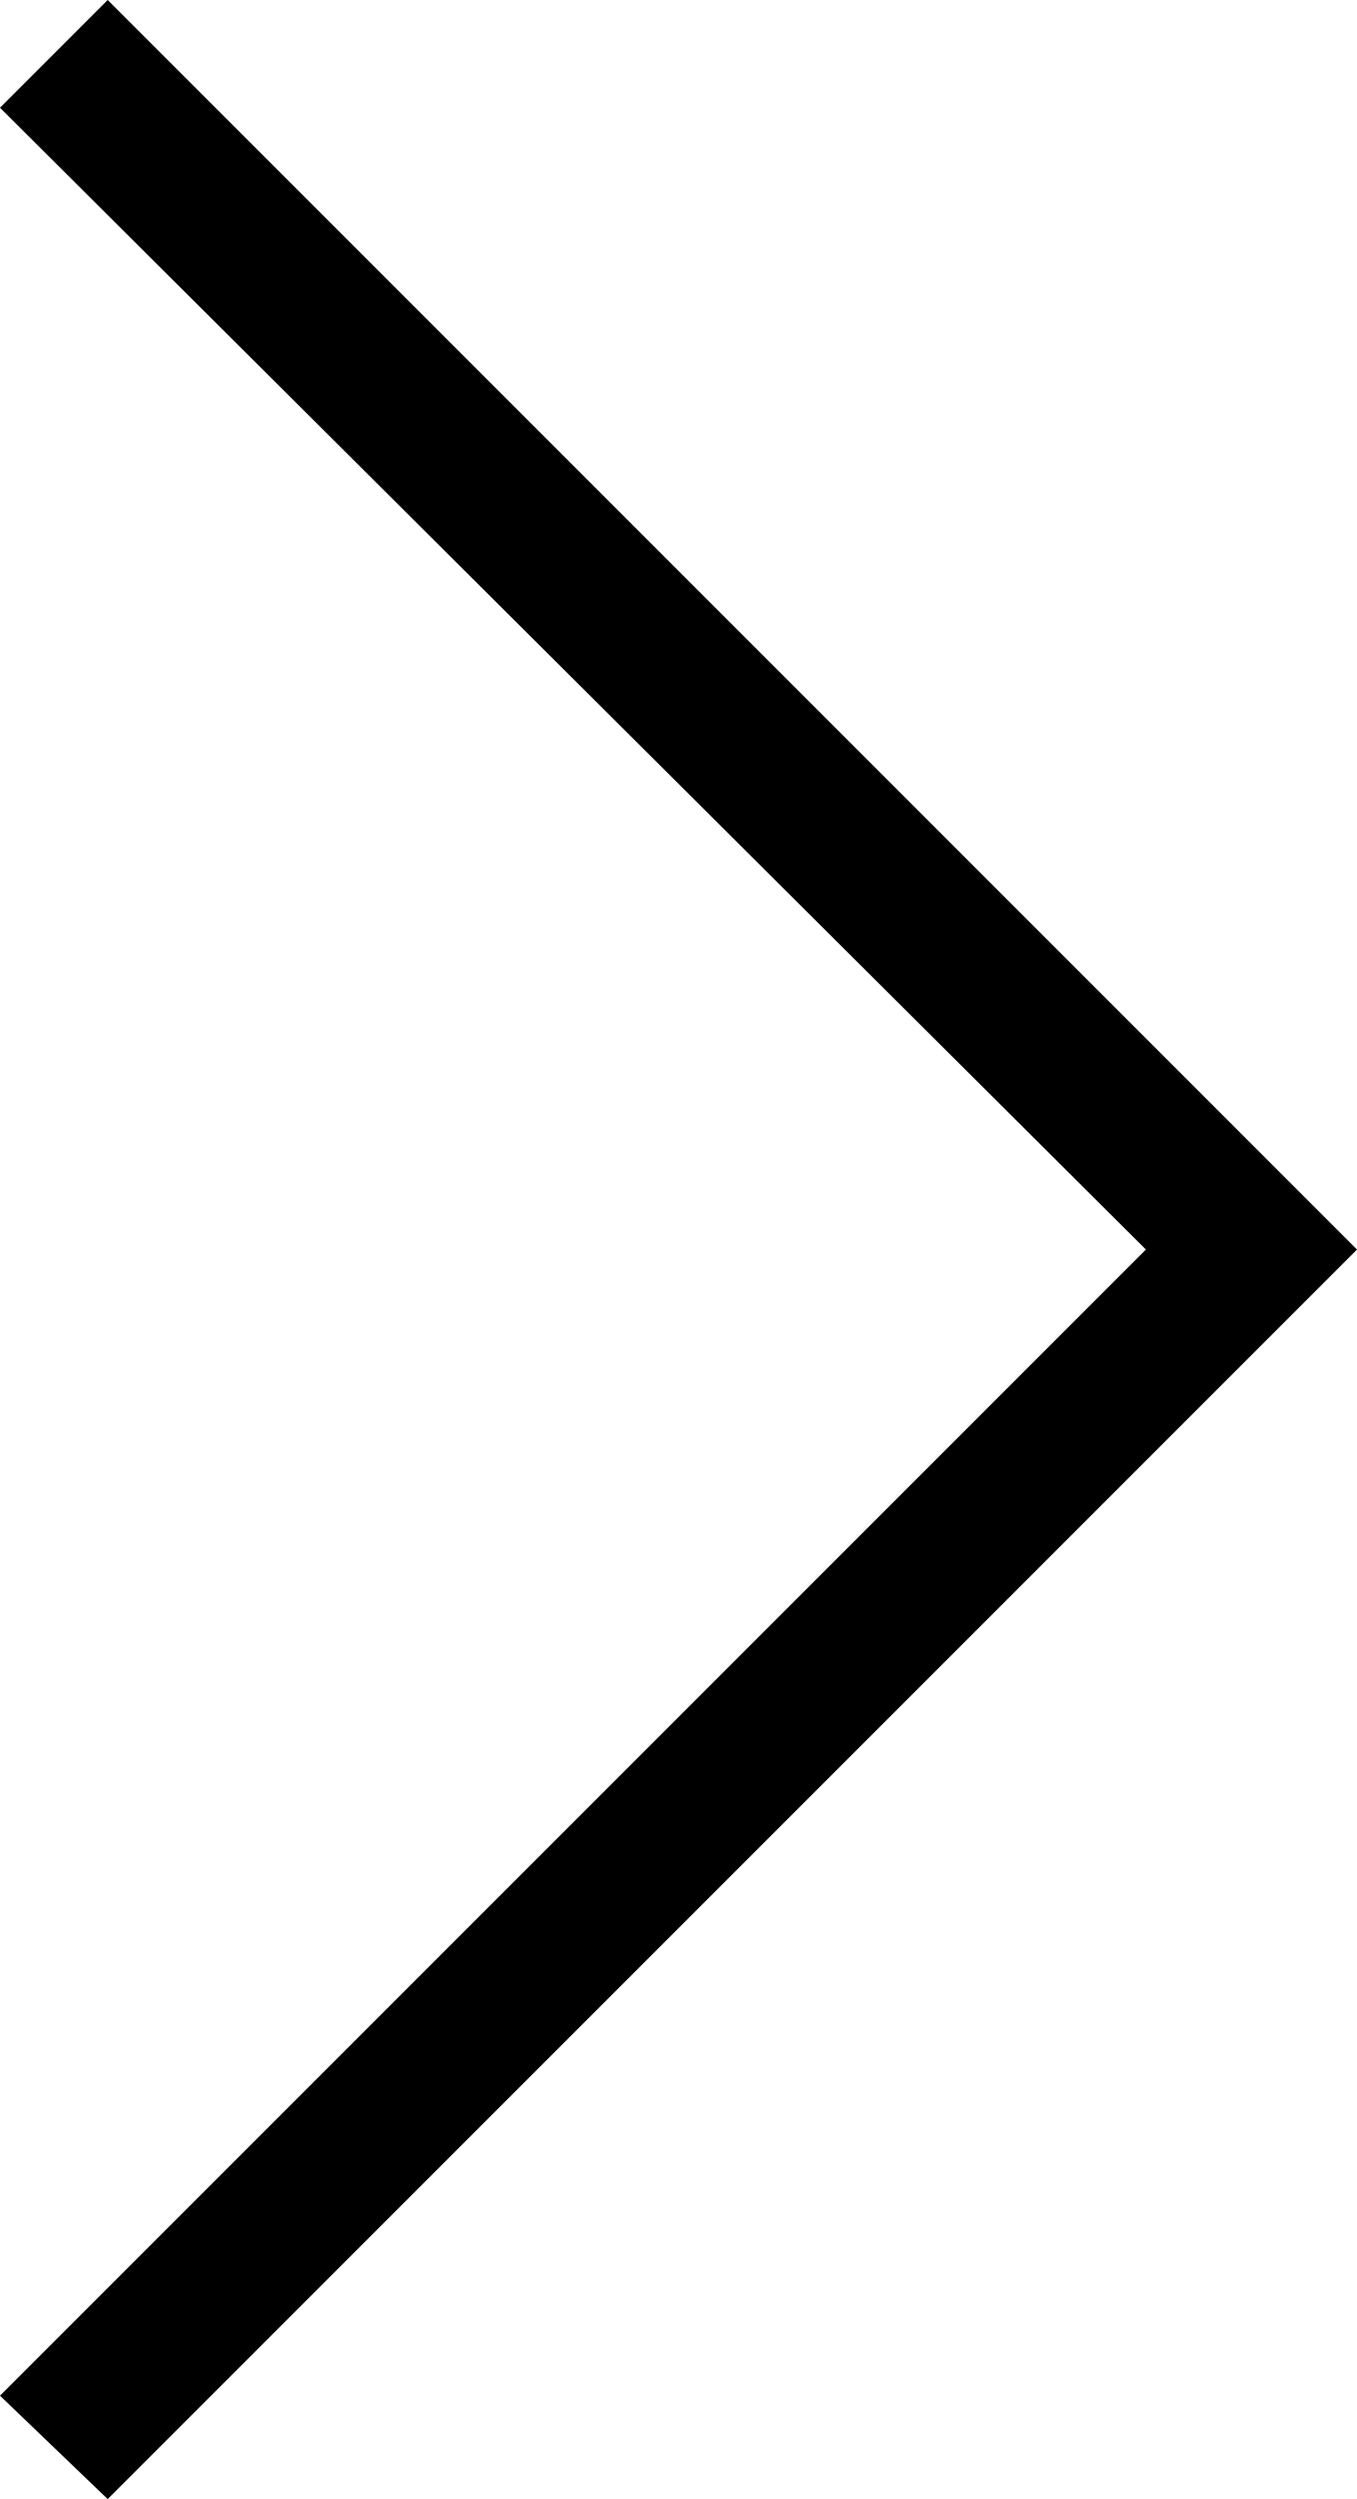<?xml version="1.0" encoding="utf-8"?>
<!-- Generator: Adobe Illustrator 22.0.1, SVG Export Plug-In . SVG Version: 6.00 Build 0)  -->
<svg version="1.1" id="Ebene_1" xmlns="http://www.w3.org/2000/svg" xmlns:xlink="http://www.w3.org/1999/xlink" x="0px" y="0px"
	 width="31.5px" height="58px" viewBox="0 0 31.5 58" style="enable-background:new 0 0 31.5 58;" xml:space="preserve">
<polygon style="fill:#000000;" points="2.5,58 0,55.6 26.6,29 0,2.5 2.5,0 31.5,29 "/>
</svg>
